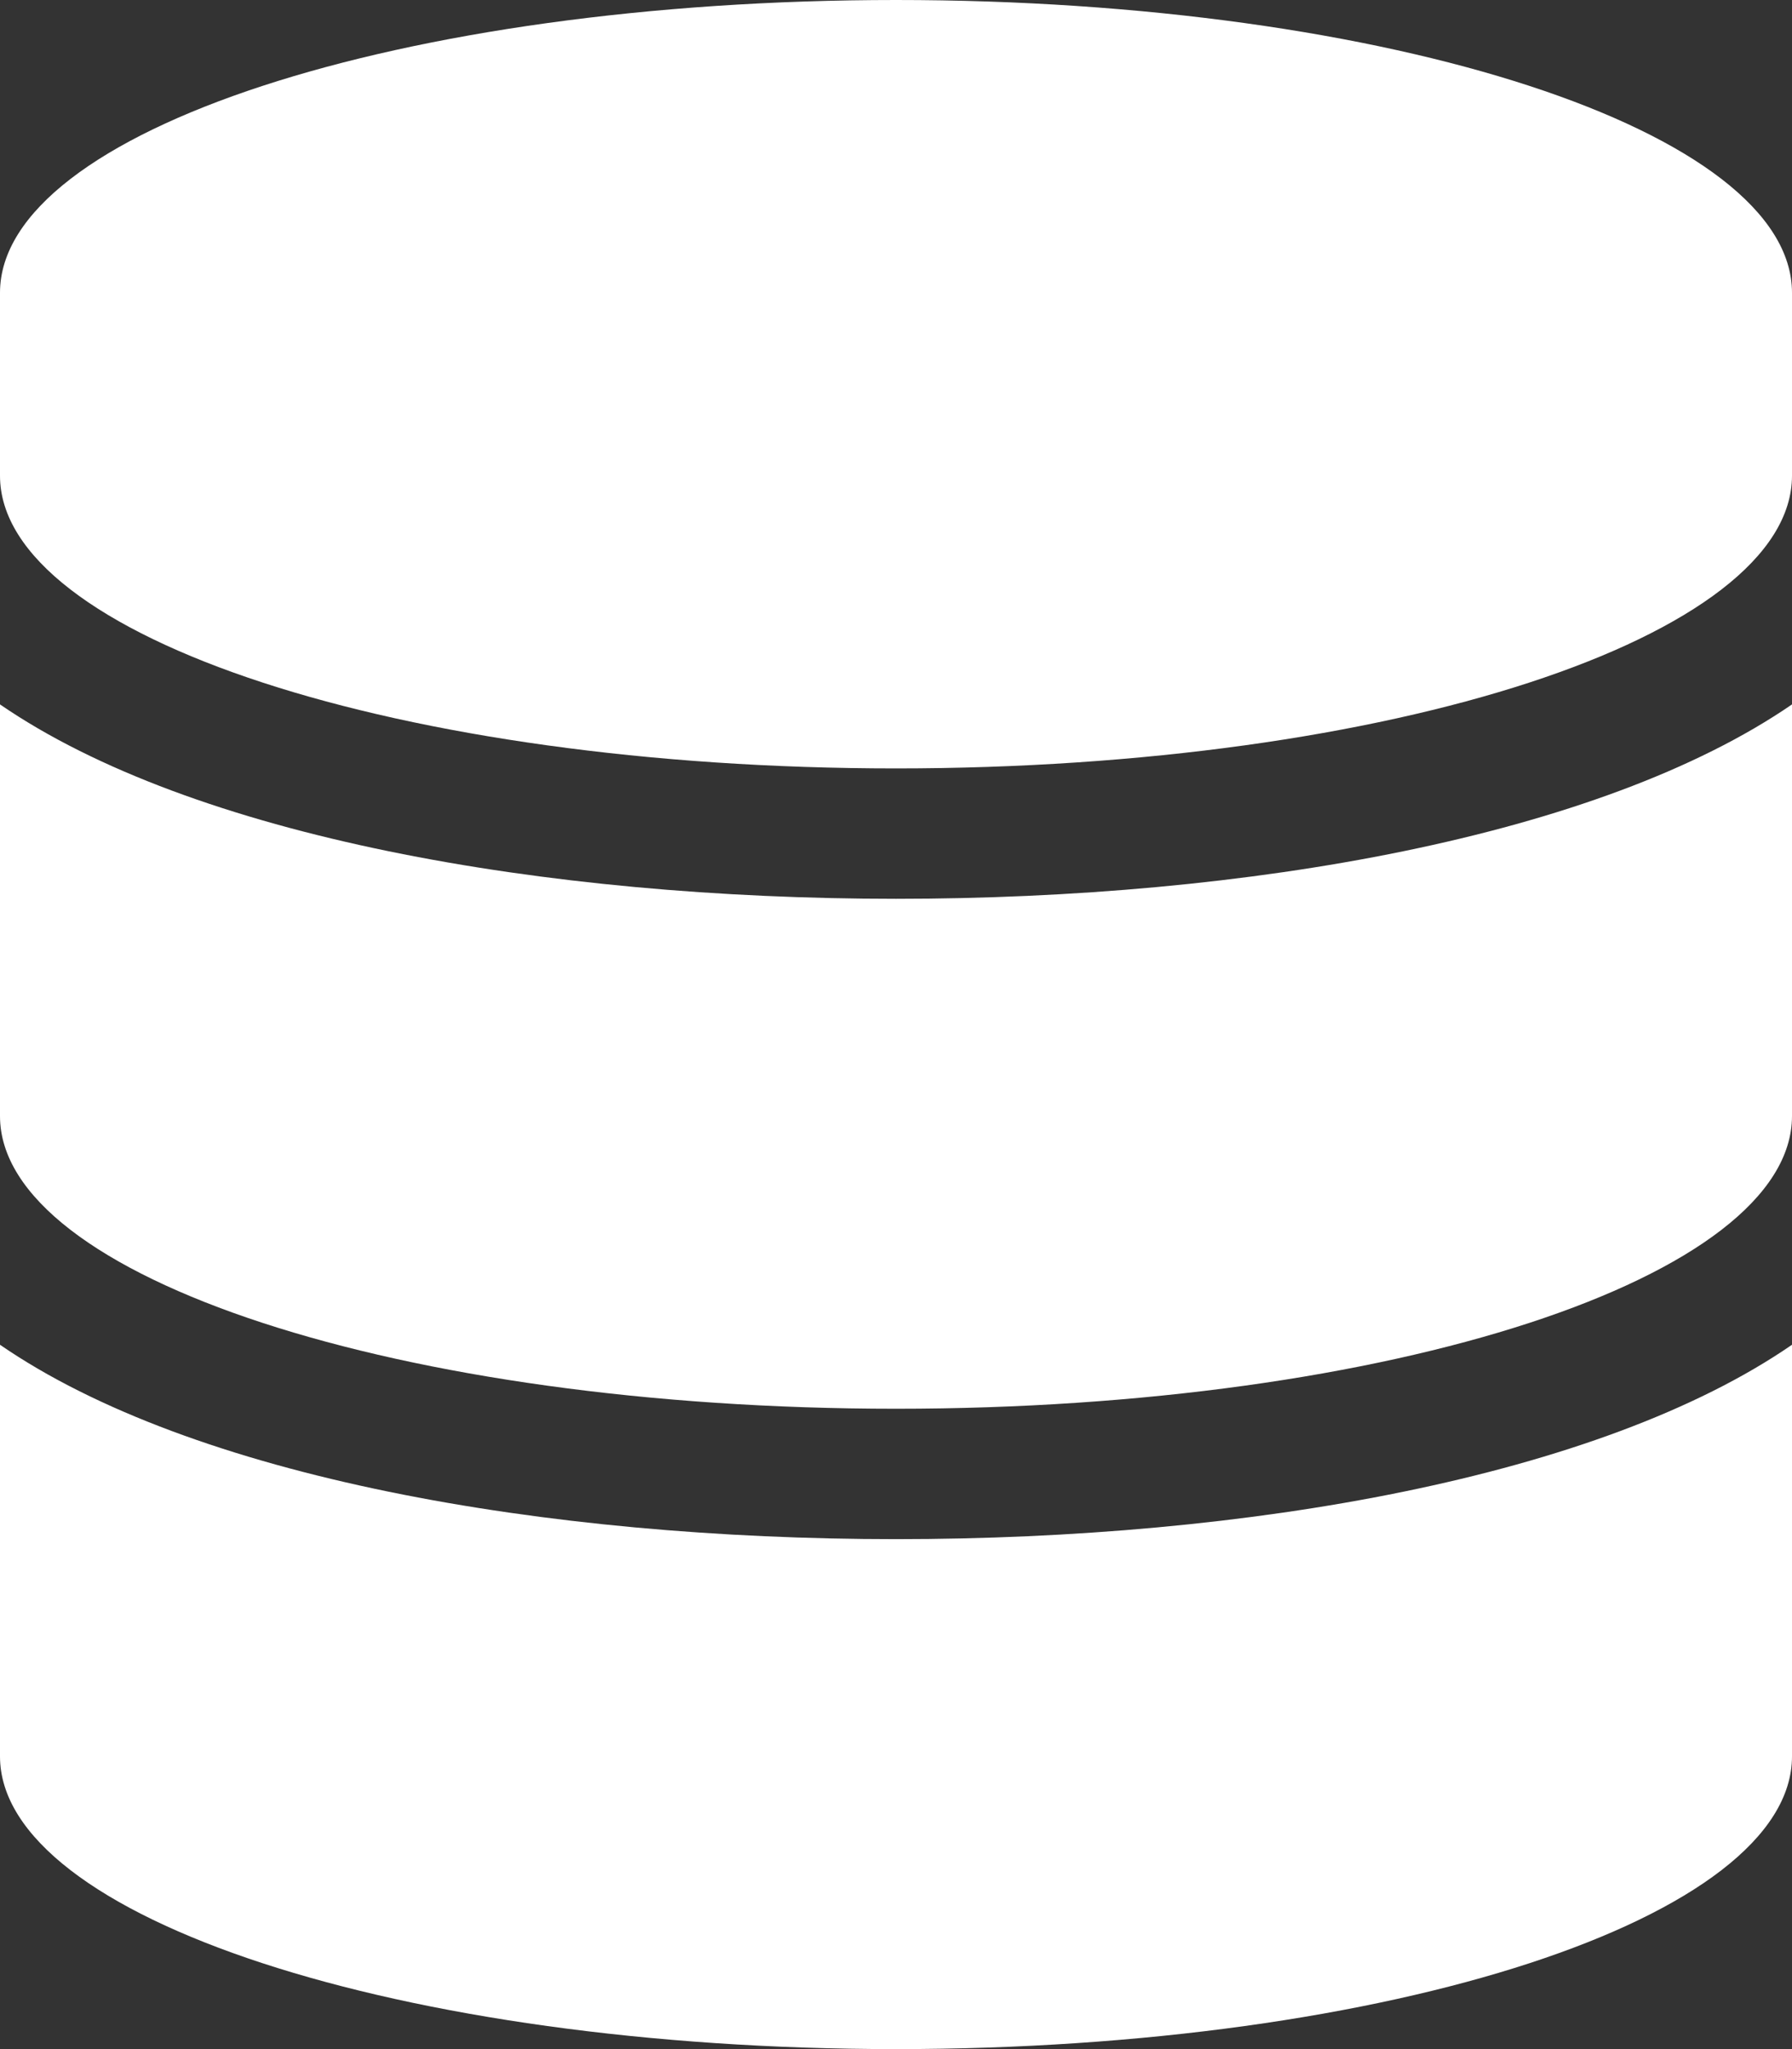<svg xmlns="http://www.w3.org/2000/svg" width="26.25" height="30" viewBox="0 0 26.25 30">
  <rect x="0" y="0" width="26.25" height="30" fill="#333333" stroke="none"/>
  <path id="westhill-scalability-icon" d="M26.25-21.964c0-2.36-5.879-4.286-13.125-4.286S0-24.325,0-21.964v2.679C0-16.925,5.879-15,13.125-15S26.25-16.925,26.25-19.286Zm0,6.027C23.43-14,18.269-13.091,13.125-13.091S2.82-14,0-15.937v6.027C0-7.55,5.879-5.625,13.125-5.625S26.25-7.55,26.25-9.911Zm0,9.375c-2.82,1.942-7.981,2.846-13.125,2.846S2.82-4.621,0-6.562V-.536C0,1.825,5.879,3.75,13.125,3.75S26.25,1.825,26.25-.536Z" transform="translate(0 26.25)" fill="#fff"/>
</svg>
